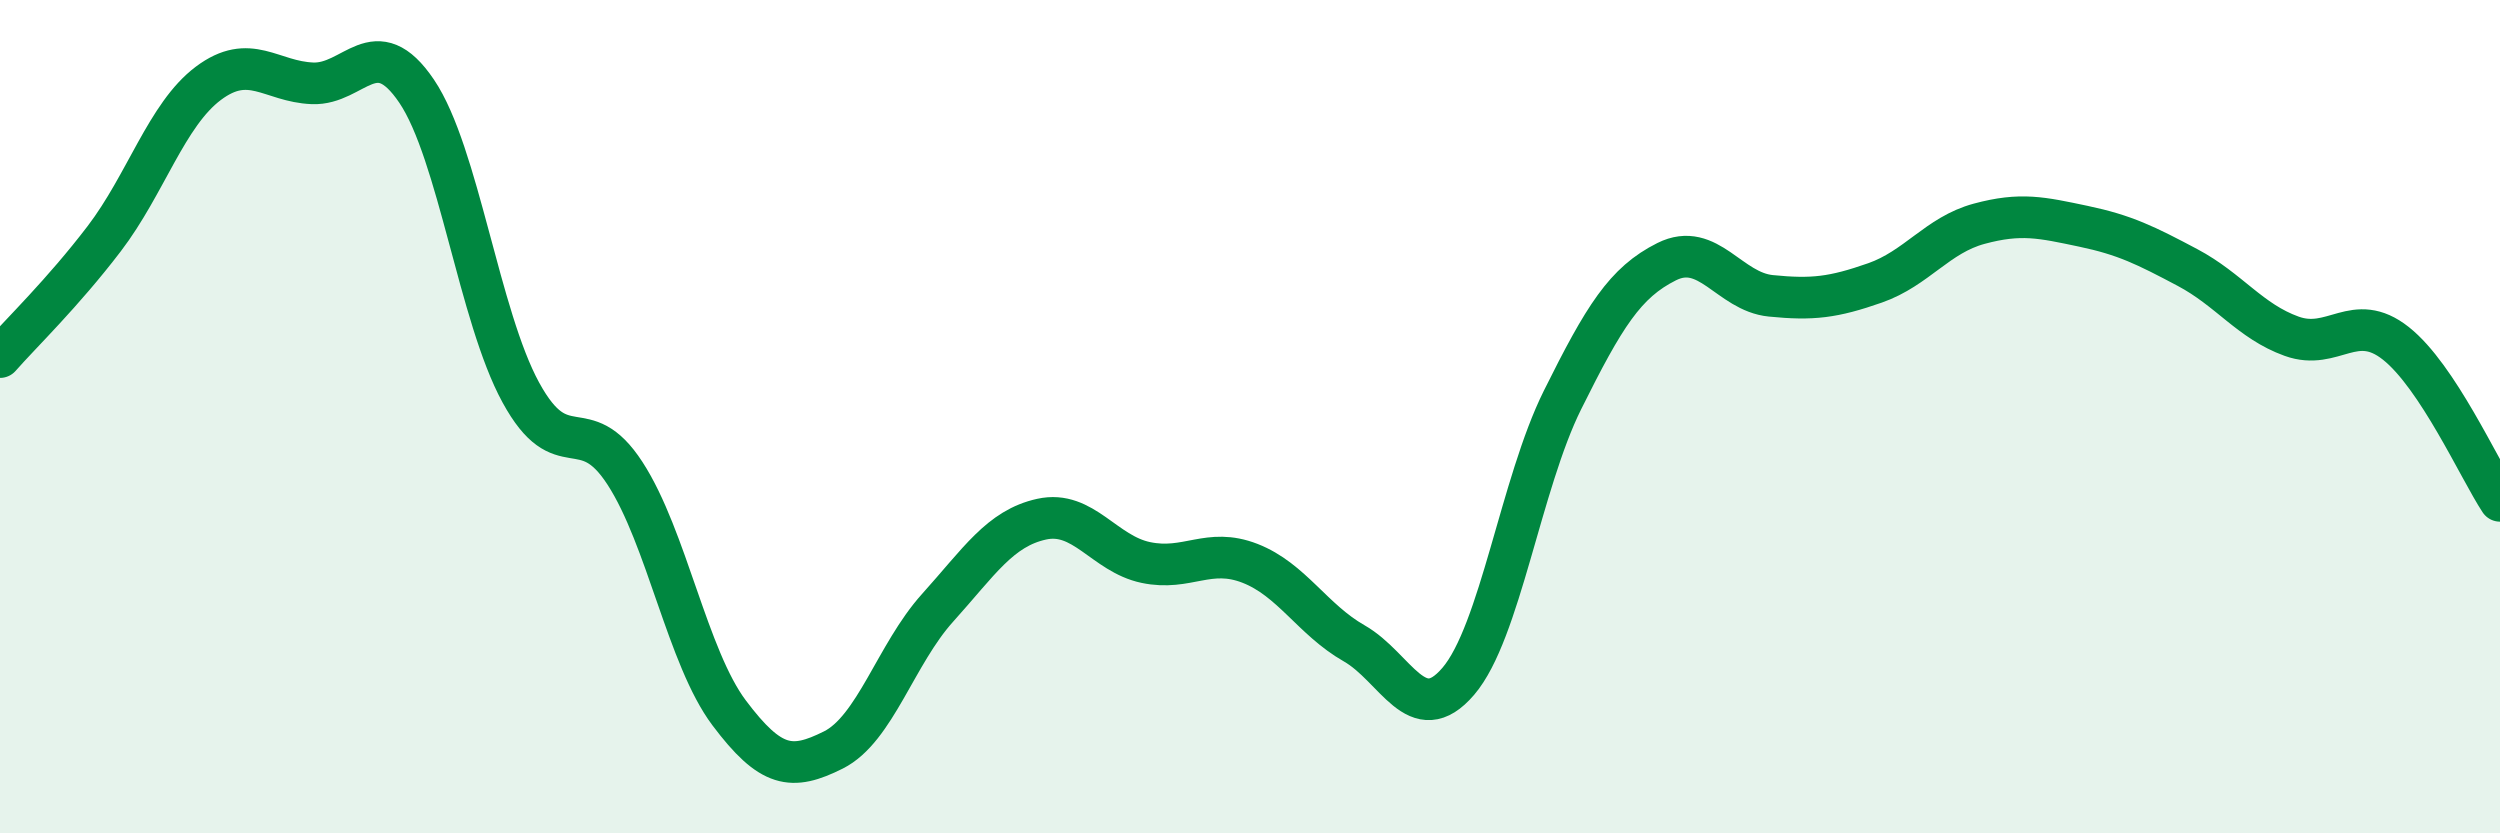 
    <svg width="60" height="20" viewBox="0 0 60 20" xmlns="http://www.w3.org/2000/svg">
      <path
        d="M 0,8.57 C 0.5,8 1.5,7.04 2.5,5.73 C 3.5,4.42 4,2.75 5,2 C 6,1.25 6.5,1.96 7.5,2 C 8.5,2.04 9,0.71 10,2.19 C 11,3.67 11.5,7.59 12.5,9.42 C 13.5,11.25 14,9.82 15,11.36 C 16,12.9 16.5,15.78 17.5,17.11 C 18.5,18.44 19,18.5 20,18 C 21,17.5 21.5,15.7 22.5,14.59 C 23.5,13.48 24,12.68 25,12.46 C 26,12.24 26.5,13.29 27.5,13.5 C 28.5,13.71 29,13.13 30,13.52 C 31,13.91 31.5,14.87 32.5,15.44 C 33.5,16.01 34,17.52 35,16.35 C 36,15.18 36.5,11.61 37.5,9.6 C 38.5,7.59 39,6.78 40,6.28 C 41,5.78 41.5,7 42.5,7.1 C 43.5,7.2 44,7.14 45,6.79 C 46,6.44 46.5,5.64 47.5,5.37 C 48.5,5.1 49,5.22 50,5.43 C 51,5.64 51.5,5.89 52.5,6.42 C 53.5,6.95 54,7.71 55,8.07 C 56,8.43 56.5,7.45 57.5,8.24 C 58.5,9.03 59.5,11.26 60,12.02L60 20L0 20Z"
        fill="#008740"
        opacity="0.1"
        stroke-linecap="round"
        stroke-linejoin="round"
      />
      <path
        d="M 0,8.57 C 0.5,8 1.5,7.04 2.5,5.73 C 3.5,4.42 4,2.75 5,2 C 6,1.25 6.5,1.96 7.5,2 C 8.5,2.04 9,0.71 10,2.19 C 11,3.67 11.5,7.59 12.5,9.42 C 13.5,11.25 14,9.82 15,11.36 C 16,12.9 16.5,15.78 17.5,17.11 C 18.5,18.44 19,18.5 20,18 C 21,17.5 21.5,15.7 22.5,14.59 C 23.5,13.48 24,12.68 25,12.46 C 26,12.24 26.5,13.29 27.5,13.5 C 28.5,13.71 29,13.13 30,13.52 C 31,13.91 31.5,14.87 32.5,15.44 C 33.5,16.01 34,17.52 35,16.35 C 36,15.18 36.5,11.61 37.5,9.6 C 38.5,7.59 39,6.78 40,6.28 C 41,5.78 41.5,7 42.5,7.1 C 43.5,7.2 44,7.14 45,6.79 C 46,6.44 46.5,5.64 47.5,5.37 C 48.5,5.1 49,5.22 50,5.43 C 51,5.64 51.5,5.89 52.5,6.42 C 53.5,6.95 54,7.71 55,8.07 C 56,8.43 56.5,7.45 57.5,8.24 C 58.5,9.03 59.5,11.26 60,12.02"
        stroke="#008740"
        stroke-width="1"
        fill="none"
        stroke-linecap="round"
        stroke-linejoin="round"
      />
    </svg>
  